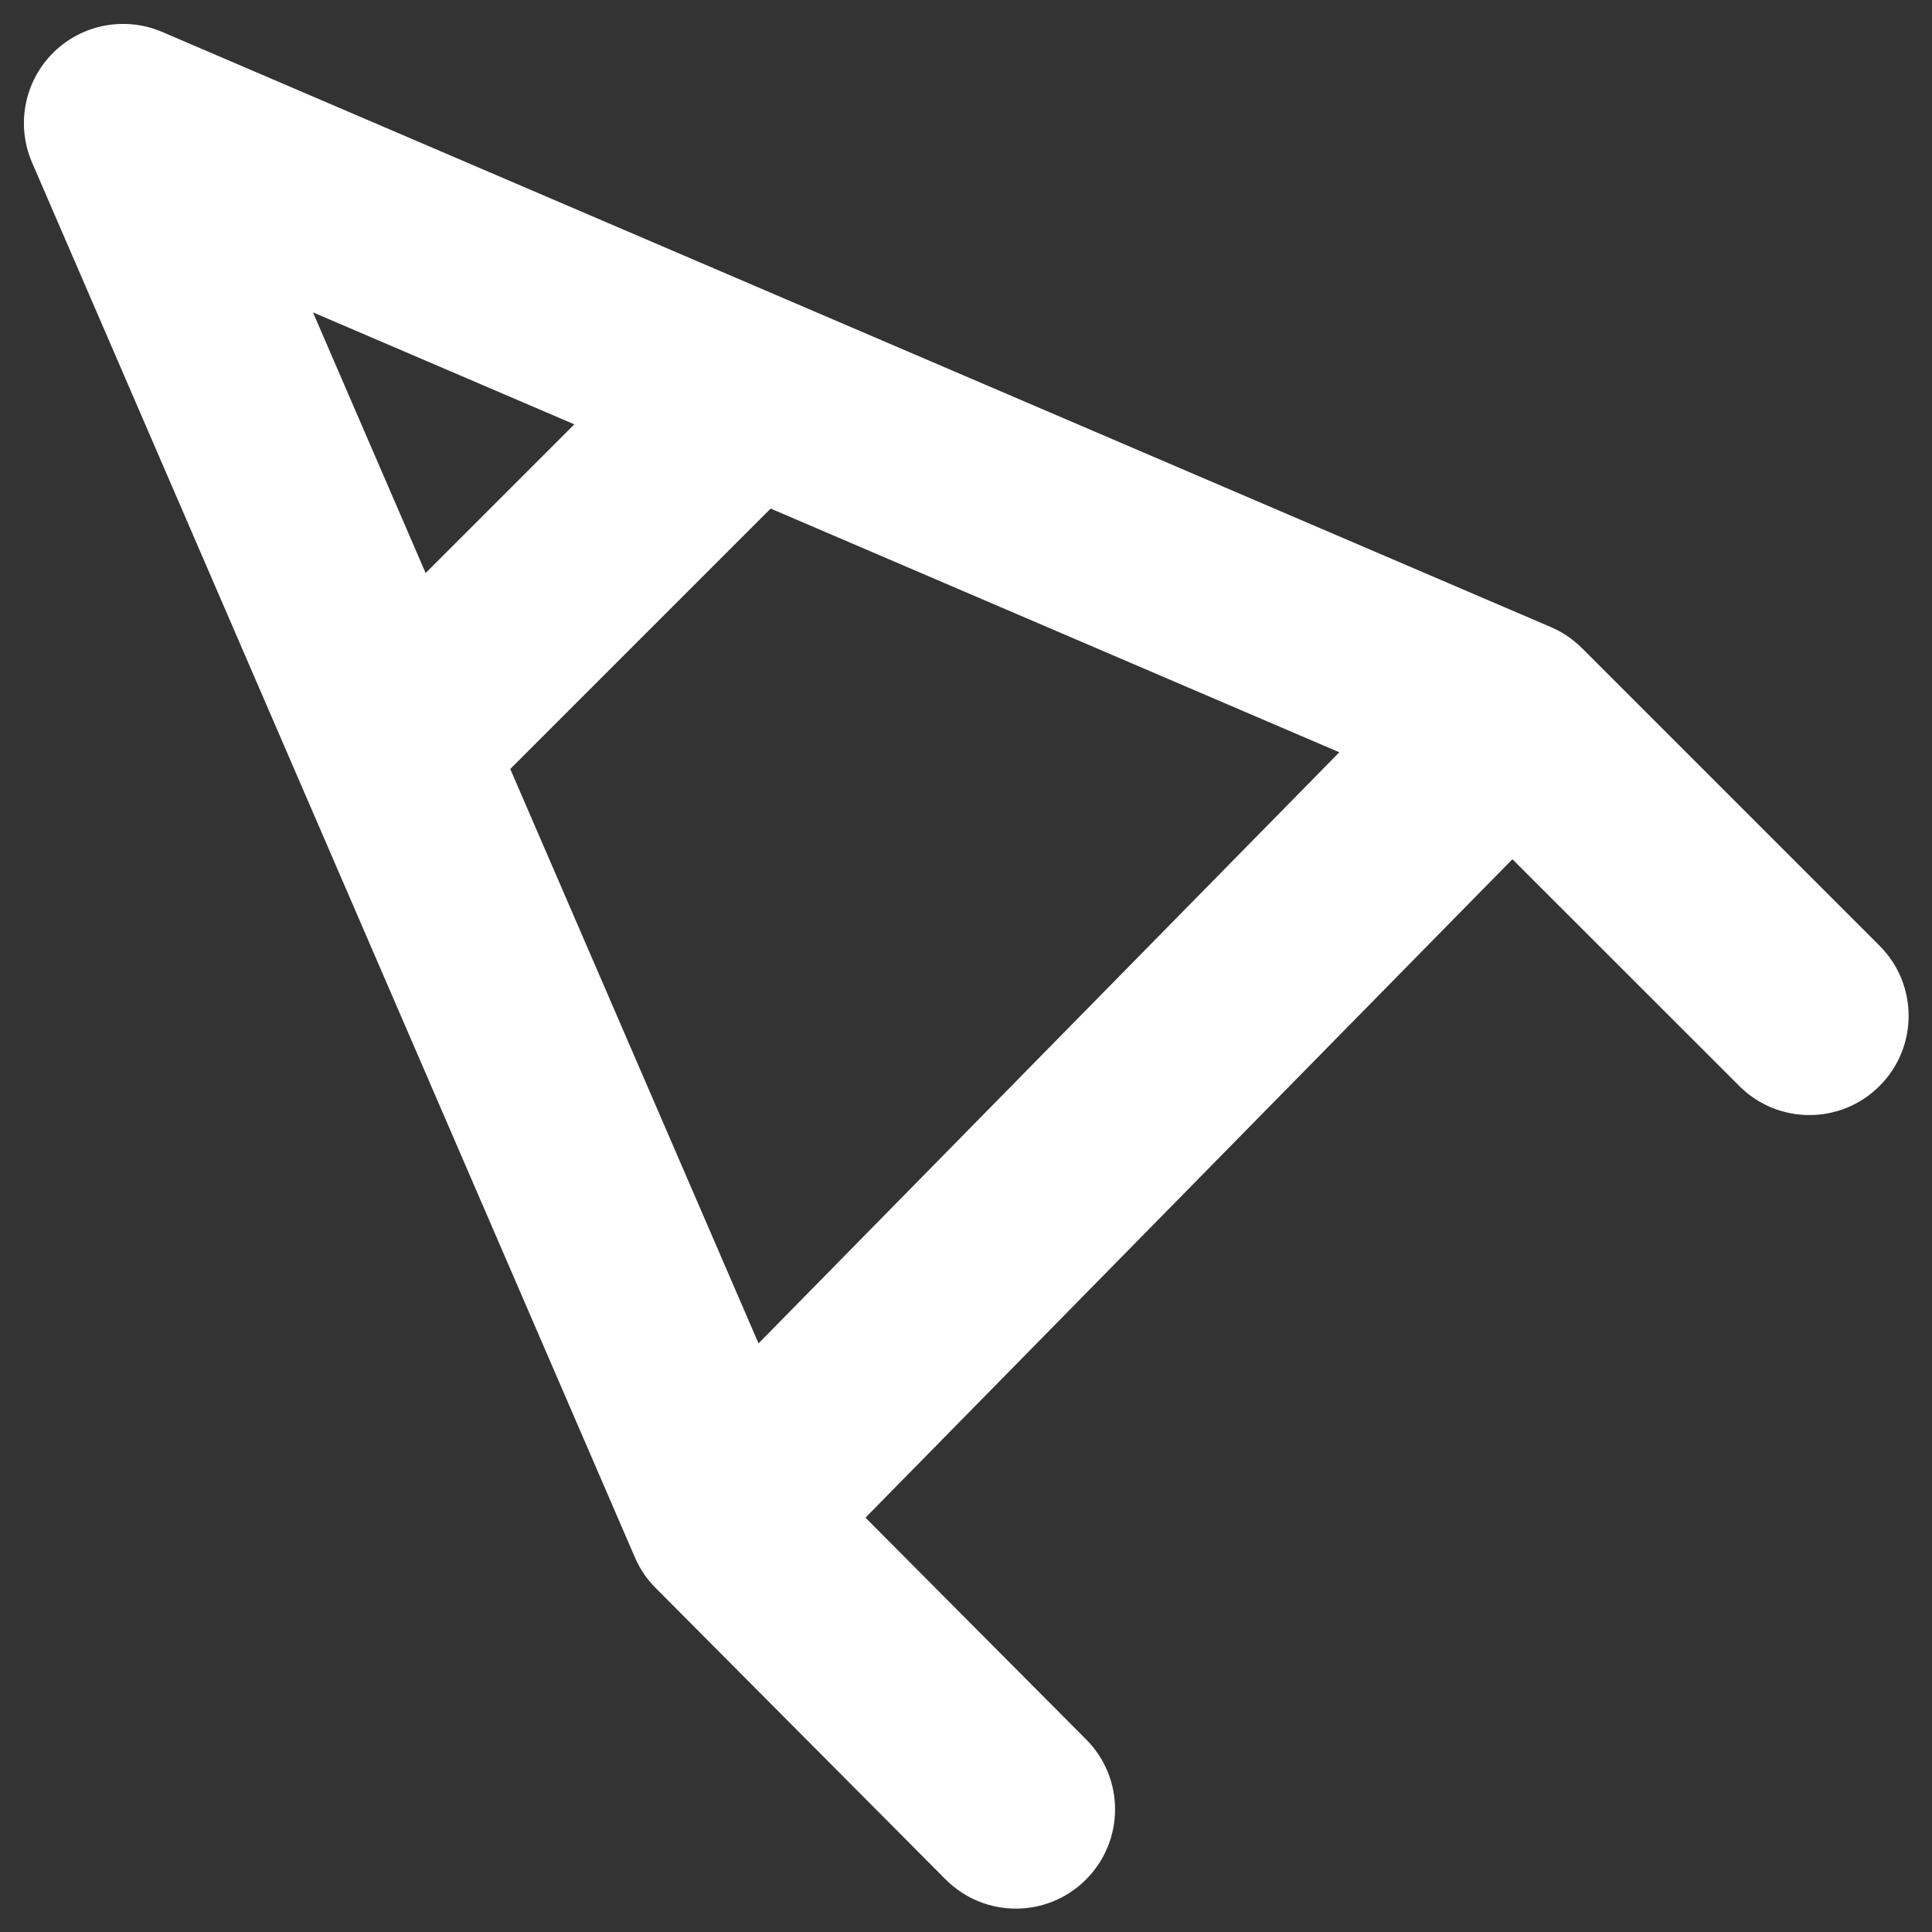 <?xml version="1.0" encoding="UTF-8" standalone="no"?>
<!DOCTYPE svg PUBLIC "-//W3C//DTD SVG 1.1//EN" "http://www.w3.org/Graphics/SVG/1.1/DTD/svg11.dtd">
<svg width="100%" height="100%" viewBox="0 0 35 35" version="1.1" xmlns="http://www.w3.org/2000/svg" xmlns:xlink="http://www.w3.org/1999/xlink" xml:space="preserve" xmlns:serif="http://www.serif.com/" style="fill-rule:evenodd;clip-rule:evenodd;stroke-linejoin:round;stroke-miterlimit:2;">
    <rect x="0" y="0" width="35" height="35" fill="#333333" stroke="none"/>
    <g transform="matrix(1.797,0,0,1.797,-4.958,-4.958)">
        <path d="M3.292,3.294C3.581,3.004 4.018,2.92 4.394,3.081L10.694,5.781L18.394,9.081C18.511,9.131 18.617,9.203 18.707,9.293L21.707,12.293C22.098,12.683 22.098,13.317 21.707,13.707C21.317,14.098 20.683,14.098 20.293,13.707L18.006,11.421L11.484,18.059L13.709,20.295C14.099,20.686 14.097,21.319 13.705,21.709C13.314,22.099 12.681,22.097 12.291,21.705L9.369,18.768C9.28,18.679 9.209,18.575 9.16,18.46L5.798,10.681L3.082,4.397C2.92,4.021 3.003,3.584 3.292,3.294ZM10.406,16.302L16.261,10.343L10.528,7.886L7.903,10.511L10.406,16.302ZM7.05,8.536L8.549,7.037L5.914,5.908L7.05,8.536Z" style="fill:white;"/>
    </g>
</svg>
